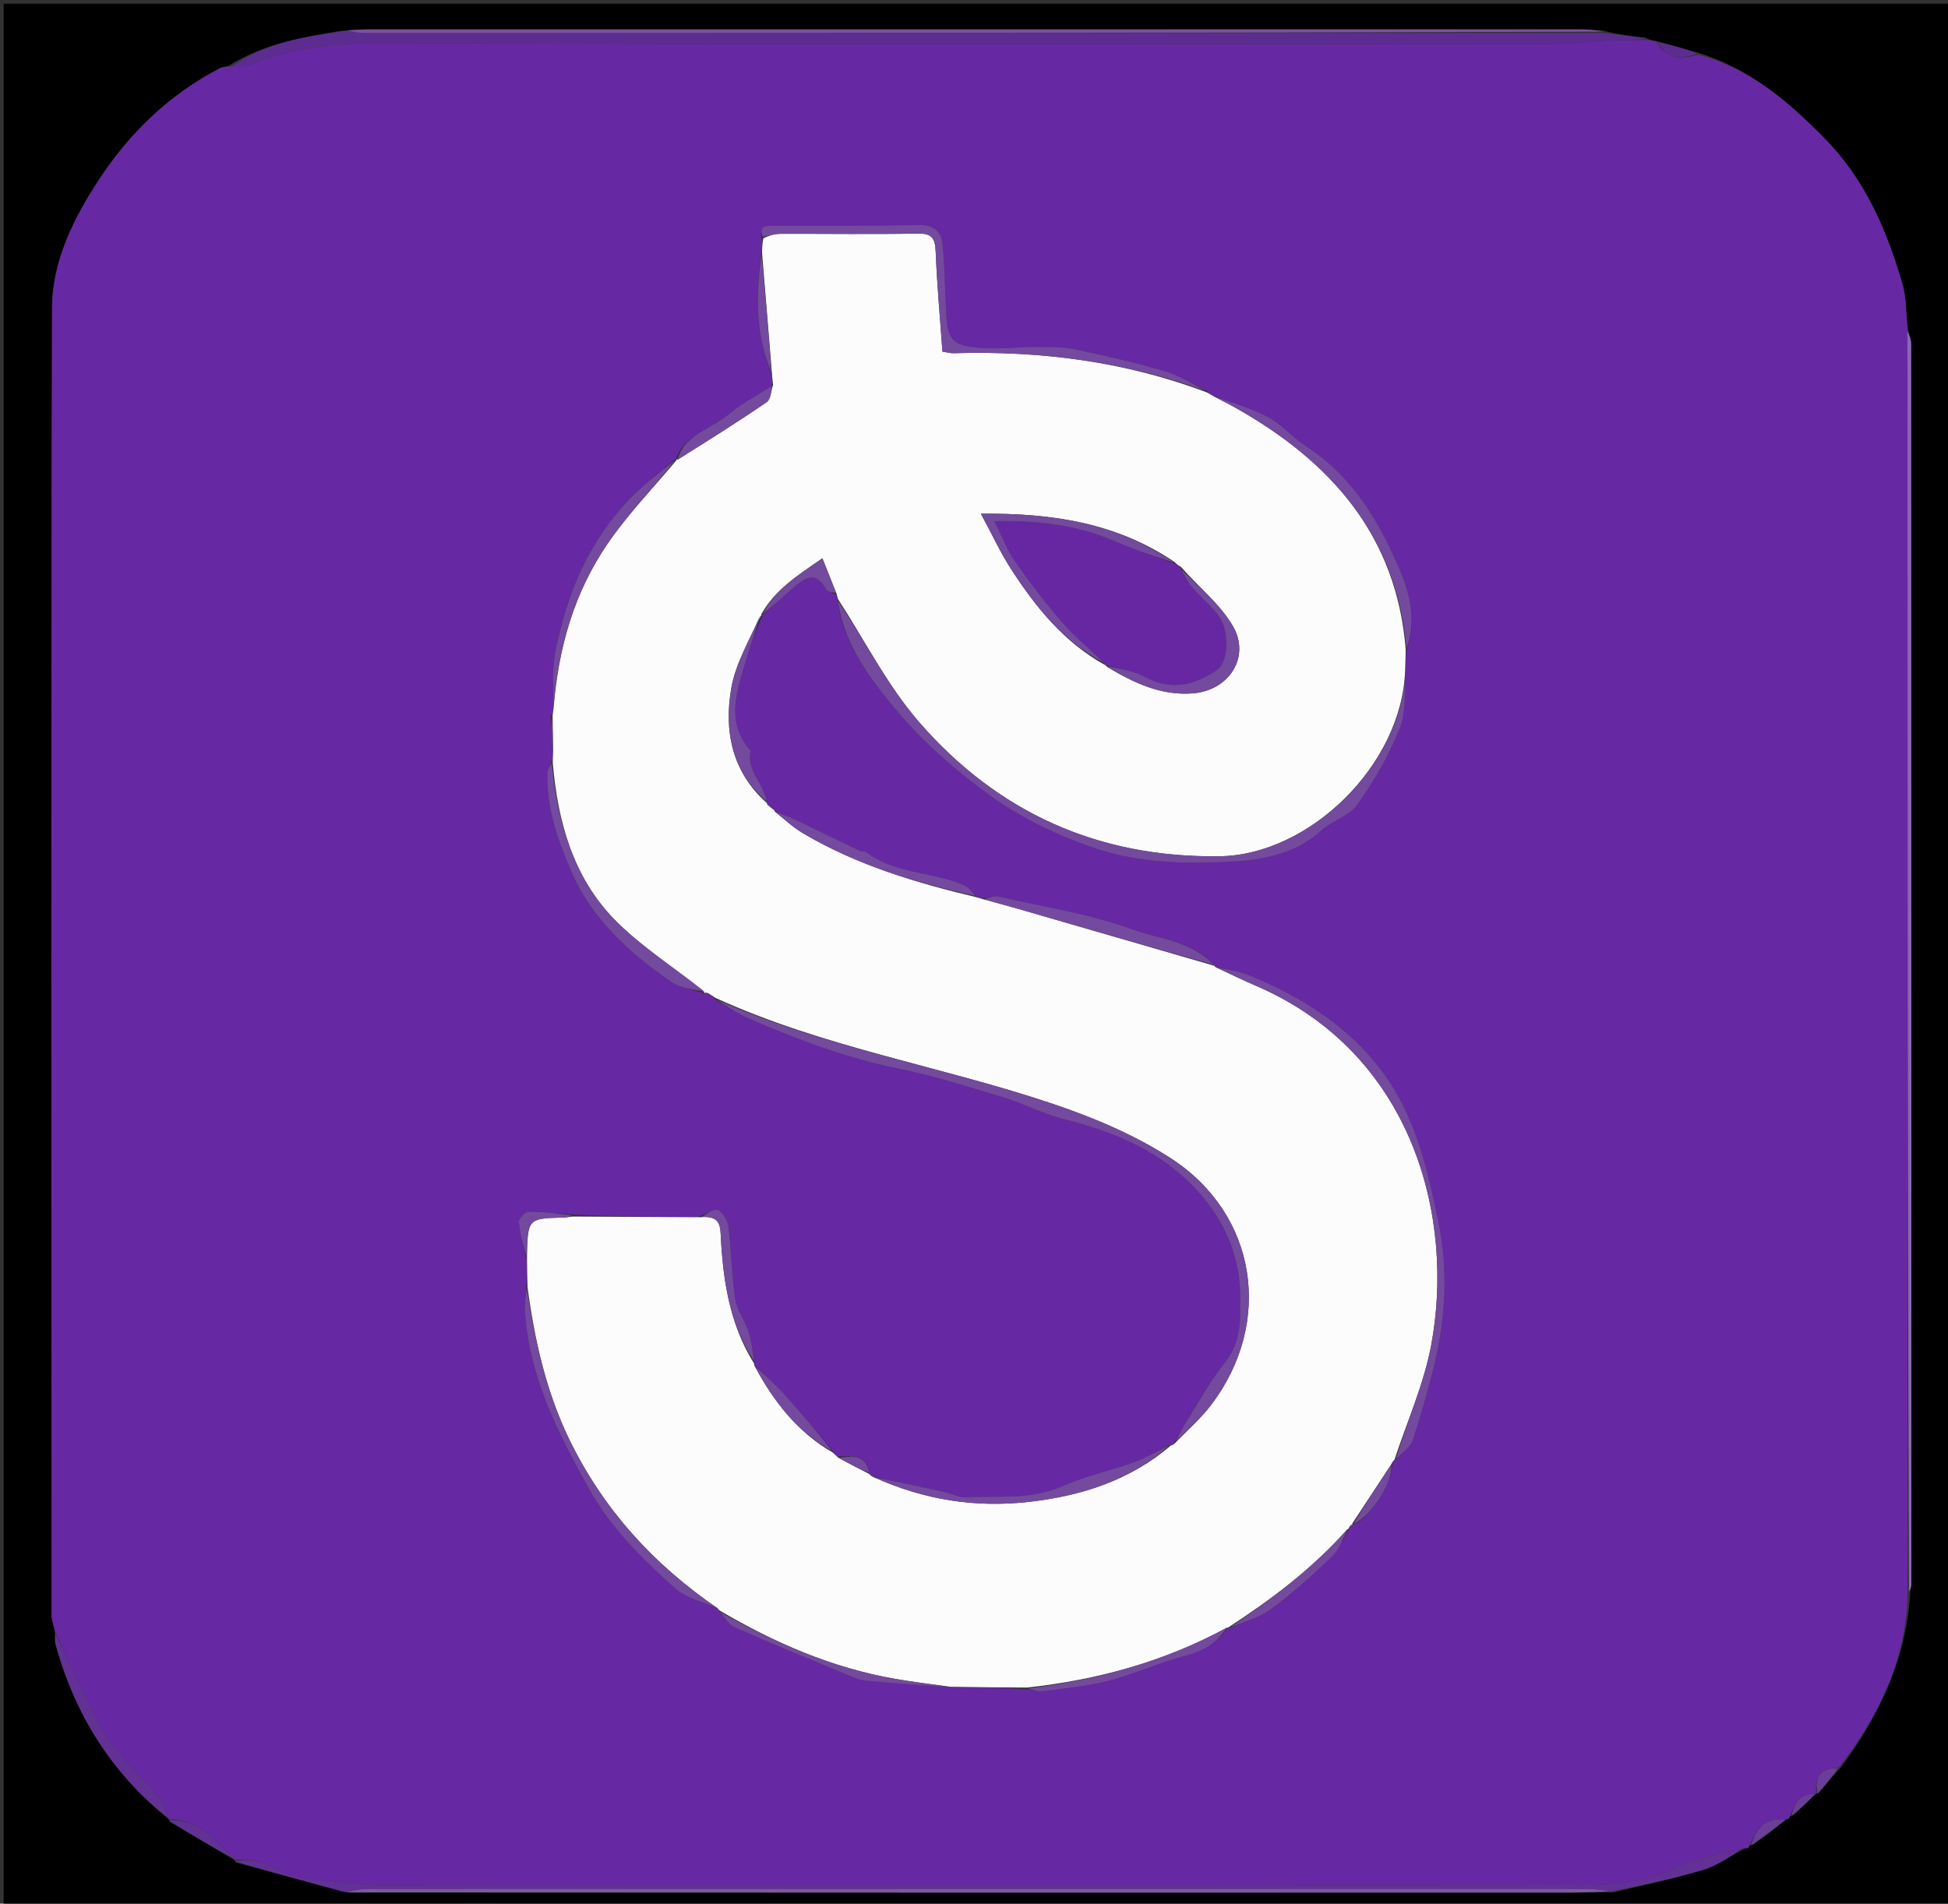 <svg version="1.1" id="Layer_1" xmlns="http://www.w3.org/2000/svg" xmlns:xlink="http://www.w3.org/1999/xlink" x="0px" y="0px"
	 width="100%" viewBox="0 0 531 519" enable-background="new 0 0 531 519" xml:space="preserve">
<rect x="0" y="0" width="531" height="519" fill="#333333" stroke="none"/>
<path fill="#000000" opacity="1" stroke="none" 
	d="
M1,130 
	C1,86.667 1,43.833 1,1 
	C178,1 355,1 532,1 
	C532,174 532,347 532,520 
	C355,520 178,520 1,520 
	C1,390.167 1,260.333 1,130 
M488.011,495.028 
	C488.011,495.028 488.042,495.1 488.729,494.997 
	C490.86,493.03 492.99,491.063 495.023,489.061 
	C495.023,489.061 495.099,489.13 495.724,488.88 
	C497.612,486.601 499.5,484.323 501.948,481.712 
	C512.378,467.549 519.712,452.211 520.755,433.754 
	C520.847,433.101 521.02,432.448 521.02,431.795 
	C521.023,319.121 521.019,206.447 520.963,93.773 
	C520.963,92.435 520.305,91.098 519.999,88.908 
	C519.54,84.999 519.621,80.931 518.528,77.208 
	C514.214,62.526 508.296,48.775 497.181,37.546 
	C487.289,27.553 476.96,18.646 462.642,14.315 
	C459.083,13.283 455.524,12.251 451.242,11.101 
	C450.513,11.035 449.784,10.97 448.568,10.26 
	C444.736,9.837 440.904,9.414 436.585,8.266 
	C434.763,8.177 432.94,8.011 431.118,8.011 
	C321.224,7.999 211.329,8.001 101.435,8.008 
	C98.941,8.008 96.447,8.097 93.191,8.375 
	C82.643,10.067 72.106,11.793 62.201,17.98 
	C61.417,18.195 60.563,18.278 59.858,18.646 
	C46.21,25.765 35.435,36.114 27.063,48.866 
	C20.066,59.524 14.221,71.189 14.189,84.024 
	C13.889,202.775 14.011,321.527 14.063,440.28 
	C14.064,441.843 14.751,443.407 14.995,445.785 
	C15.038,446.614 14.931,447.484 15.145,448.266 
	C20.387,467.431 30.457,483.499 46.002,496.008 
	C46.002,496.008 45.916,496.079 46.255,496.674 
	C52.123,500.157 57.991,503.639 63.886,507.128 
	C63.886,507.128 63.913,507.134 64.244,507.78 
	C74.147,510.472 84.051,513.163 94.895,515.998 
	C205.607,515.999 316.32,516.001 427.032,515.992 
	C431.024,515.992 435.015,515.887 439.844,515.943 
	C448.085,513.91 456.417,512.177 464.527,509.712 
	C468.313,508.561 471.668,505.995 475.579,504.002 
	C475.579,504.002 475.925,503.875 476.479,503.883 
	C476.682,503.592 476.886,503.3 477.015,503.043 
	C477.015,503.043 477.05,503.117 477.761,503.025 
	C480.871,500.708 483.982,498.391 487.05,496.022 
	C487.05,496.022 487.006,496.072 487.537,495.92 
	C487.719,495.612 487.901,495.305 488.011,495.028 
z"/>
<path fill="#6728A3" opacity="1" stroke="none" 
	d="
M519.96,434.188 
	C519.712,452.211 512.378,467.549 501.249,481.881 
	C495.663,482.046 494.762,485.111 495.099,489.13 
	C495.099,489.13 495.023,489.061 494.689,489.064 
	C490.336,489.074 489.05,491.942 488.042,495.1 
	C488.042,495.1 488.011,495.028 487.846,495.169 
	C487.456,495.564 487.231,495.818 487.006,496.072 
	C487.006,496.072 487.05,496.022 486.664,496.025 
	C481.048,495.588 478.516,498.66 477.05,503.117 
	C477.05,503.117 477.015,503.043 476.845,503.151 
	C476.405,503.44 476.155,503.645 475.925,503.875 
	C475.925,503.875 475.579,504.002 474.982,504.032 
	C468.693,505.631 462.538,506.303 457.405,508.953 
	C446.418,514.624 434.585,513.742 423.197,513.783 
	C317.817,514.155 212.434,514.022 107.052,513.952 
	C100.92,513.948 94.764,513.425 88.665,512.739 
	C84.418,512.261 79.725,512.007 76.186,509.984 
	C72.137,507.67 68.33,506.706 63.913,507.134 
	C63.913,507.134 63.886,507.128 63.858,506.77 
	C58.508,501.841 54.114,495.663 45.916,496.079 
	C45.916,496.079 46.002,496.008 45.953,495.676 
	C45.307,493.828 45.05,492.026 44.055,490.846 
	C39.551,485.505 34.439,480.633 30.325,475.02 
	C26.98,470.457 24.604,465.151 22.049,460.05 
	C19.572,455.106 17.415,450.003 15.117,444.971 
	C14.751,443.407 14.064,441.843 14.063,440.28 
	C14.011,321.527 13.889,202.775 14.189,84.024 
	C14.221,71.189 20.066,59.524 27.063,48.866 
	C35.435,36.114 46.21,25.765 59.858,18.646 
	C60.563,18.278 61.417,18.195 62.86,18.101 
	C65.144,18.023 66.918,18.177 68.37,17.567 
	C80.711,12.378 93.44,11.696 106.794,11.752 
	C212.244,12.195 317.697,12.012 423.148,11.958 
	C428.053,11.955 432.953,11.274 437.862,11.052 
	C441.588,10.884 445.324,10.945 449.055,10.904 
	C449.784,10.97 450.513,11.035 451.689,11.486 
	C453.812,15.514 457.403,16.518 463.044,14.922 
	C476.96,18.646 487.289,27.553 497.181,37.546 
	C508.296,48.775 514.214,62.526 518.528,77.208 
	C519.621,80.931 519.54,84.999 519.934,89.82 
	C519.904,94.065 519.969,97.397 519.969,100.73 
	C519.97,211.882 519.964,323.035 519.96,434.188 
M368.936,415.641 
	C368.936,415.641 368.539,415.483 369.259,415.554 
	C373.836,413.466 379.761,403.998 379.54,398.731 
	C379.639,398.417 379.829,398.175 380.767,397.833 
	C382.245,396.124 384.411,394.645 385.076,392.663 
	C387.332,385.938 389.256,379.085 390.942,372.192 
	C394.144,359.102 394.79,345.963 392,332.614 
	C389.202,319.225 386.077,305.798 378.412,294.454 
	C369.318,280.994 355.917,272.294 340.998,266.107 
	C337.904,264.824 334.494,264.304 331.061,263.477 
	C331.061,263.477 331.008,263.31 330.604,262.714 
	C324.668,256.466 316.003,256.083 308.643,253.393 
	C296.998,249.135 284.485,247.235 272.309,244.47 
	C270.981,244.169 269.455,244.741 267.35,244.951 
	C266.921,244.831 266.492,244.711 265.854,243.959 
	C264.892,243.099 264.069,241.927 262.947,241.427 
	C254.27,237.563 243.987,238.387 236.057,232.256 
	C235.726,232.001 235.025,232.277 234.606,232.077 
	C229.051,229.422 223.524,226.71 217.972,224.05 
	C215.717,222.971 213.418,221.986 211.043,220.969 
	C211.043,220.969 211.033,220.874 210.87,220.312 
	C210.268,219.866 209.667,219.42 209.006,218.988 
	C209.006,218.988 209.028,218.931 208.994,218.197 
	C208.268,213.458 203.325,210.079 204.635,204.683 
	C198.06,197.405 200.556,189.413 202.902,181.493 
	C204.289,176.81 205.935,172.204 207.838,167.765 
	C207.838,167.765 207.48,167.536 208.164,167.428 
	C210.735,165.15 213.289,162.852 215.882,160.599 
	C218.999,157.891 222.098,155.085 225.213,160.714 
	C225.592,161.4 226.919,161.562 228.18,162.316 
	C228.254,162.641 228.329,162.966 228.321,164.132 
	C230.034,175.467 236.808,184.528 243.61,192.78 
	C251.229,202.024 260.563,210.219 270.339,217.209 
	C278.663,223.162 288.317,227.797 298.03,231.119 
	C309.007,234.873 320.752,235.567 332.523,235.073 
	C342.667,234.647 352.278,233.602 360.265,226.372 
	C363.257,223.665 367.912,222.399 370.094,219.278 
	C374.619,212.806 378.711,205.813 381.588,198.487 
	C383.42,193.823 382.749,188.177 383.076,182.129 
	C383.11,180.431 383.144,178.733 383.574,176.417 
	C386.886,167.463 383.168,158.805 379.838,151.488 
	C374.574,139.919 367.361,128.943 356.032,121.673 
	C352.437,119.366 349.57,115.836 345.849,113.832 
	C341.192,111.322 335.997,109.808 330.455,107.853 
	C329.973,107.565 329.492,107.278 328.775,106.348 
	C325.076,104.613 321.523,102.376 317.647,101.247 
	C309.707,98.936 301.628,97.057 293.535,95.335 
	C290.191,94.624 286.663,94.592 283.218,94.577 
	C277.901,94.553 272.548,95.251 267.272,94.842 
	C259.53,94.243 258.315,92.694 257.912,85.257 
	C257.571,78.974 257.55,72.663 256.921,66.411 
	C256.592,63.138 254.481,61.311 250.696,61.368 
	C237.397,61.568 224.094,61.544 210.793,61.511 
	C208.335,61.504 206.771,61.917 207.769,65.665 
	C207.756,66.77 207.743,67.875 207.378,69.716 
	C205.913,80.71 206.073,91.561 210.507,102.76 
	C210.576,103.507 210.644,104.254 210.183,105.381 
	C206.294,107.886 202.089,110.018 198.592,112.984 
	C193.79,117.058 186.491,118.355 184.212,125.243 
	C184.212,125.243 184.414,125.44 183.673,125.392 
	C179.657,128.917 175.373,132.183 171.675,136.014 
	C160.265,147.84 154.3,162.464 151.274,178.318 
	C150.365,183.085 150.882,188.124 150.855,193.67 
	C150.781,194.088 150.707,194.506 150.05,195.353 
	C150.226,198.594 150.401,201.834 150.767,205.768 
	C150.733,206.483 150.699,207.197 150.095,208.337 
	C149.788,209.086 149.235,209.828 149.21,210.586 
	C148.892,220.409 152.192,229.563 156.008,238.193 
	C161.616,250.877 171.843,260.038 183.11,267.802 
	C185.632,269.54 189.219,269.732 191.997,270.921 
	C191.997,270.921 192.306,270.623 192.323,270.898 
	C192.323,270.898 192.632,271.124 192.632,271.124 
	C192.632,271.124 192.996,270.993 193.579,271.046 
	C194.046,271.379 194.513,271.713 195.156,272.725 
	C198.094,274.373 200.917,276.282 203.988,277.624 
	C217.213,283.406 230.66,288.426 244.909,291.336 
	C254.624,293.32 264.138,296.366 273.649,299.245 
	C279.114,300.9 284.265,303.678 289.78,305.064 
	C303.834,308.595 316.746,313.874 326.699,325.006 
	C334.081,333.263 338.035,342.707 338.073,353.79 
	C338.094,359.938 338.347,365.909 334.026,371.302 
	C329.959,376.377 326.825,382.203 323.324,387.726 
	C322.183,389.527 321.178,391.413 319.937,393.682 
	C319.743,393.95 319.481,394.087 318.347,394.04 
	C315.34,395.584 312.454,397.461 309.301,398.604 
	C302.794,400.962 295.902,402.386 289.613,405.189 
	C280.971,409.041 271.992,407.751 263.117,408.21 
	C261.399,408.299 259.64,407.303 257.877,406.905 
	C251.319,405.423 244.751,403.982 237.709,402.493 
	C237.388,402.387 237.15,402.184 236.844,401.163 
	C235.819,396.234 232.042,397.025 228.078,397.063 
	C227.722,396.718 227.366,396.372 226.874,395.35 
	C222.726,390.491 218.662,385.556 214.399,380.799 
	C211.665,377.748 208.637,374.96 205.528,371.966 
	C205.528,371.966 205.543,371.737 205.711,370.824 
	C205.14,368.135 204.798,365.368 203.936,362.775 
	C202.958,359.828 200.853,357.133 200.41,354.154 
	C199.44,347.646 199.379,341.007 198.568,334.468 
	C198.357,332.774 197.077,330.53 195.671,329.887 
	C194.586,329.39 192.536,331.001 190,331.828 
	C178.693,331.778 167.386,331.727 155.619,331.089 
	C151.77,330.804 147.917,330.316 144.074,330.379 
	C143.126,330.394 141.342,332.285 141.428,333.171 
	C141.749,336.488 142.686,339.746 143.625,343.883 
	C143.682,346.247 143.74,348.612 143.44,351.712 
	C143.3,353.358 142.966,355.014 143.049,356.649 
	C143.976,374.926 152.044,390.673 160.728,406.19 
	C166.601,416.686 175.093,425.013 183.877,432.925 
	C186.993,435.731 191.65,436.825 195.883,438.742 
	C195.883,438.742 196.005,438.996 196.146,439.673 
	C197.523,441.045 198.657,442.97 200.316,443.7 
	C210.438,448.156 220.671,452.359 230.888,456.595 
	C232.56,457.289 234.304,458.065 236.068,458.232 
	C243.7,458.956 251.351,459.468 259.93,459.961 
	C266.599,460.008 273.269,460.055 280.393,460.595 
	C281.641,460.783 282.93,461.273 284.13,461.11 
	C290.183,460.287 296.339,459.779 302.219,458.24 
	C309.516,456.33 316.473,453.11 323.777,451.242 
	C328.606,450.008 332.003,447.484 334.807,443.775 
	C334.807,443.775 334.738,443.75 335.535,443.845 
	C339.238,442.146 343.356,441.004 346.556,438.627 
	C352.388,434.294 357.868,429.427 363.096,424.37 
	C365.164,422.369 366.165,419.265 367.779,416.787 
	C367.779,416.787 367.621,416.706 368.074,416.438 
	C368.226,416.128 368.378,415.818 368.936,415.641 
z"/>
<path fill="#5D2C90" opacity="1" stroke="none" 
	d="
M448.812,10.582 
	C445.324,10.945 441.588,10.884 437.862,11.052 
	C432.953,11.274 428.053,11.955 423.148,11.958 
	C317.697,12.012 212.244,12.195 106.794,11.752 
	C93.44,11.696 80.711,12.378 68.37,17.567 
	C66.918,18.177 65.144,18.023 63.235,18.063 
	C72.106,11.793 82.643,10.067 93.931,8.476 
	C96.321,8.721 97.97,8.989 99.619,8.989 
	C212.103,9.003 324.588,8.996 437.072,8.99 
	C440.904,9.414 444.736,9.837 448.812,10.582 
z"/>
<path fill="#633195" opacity="1" stroke="none" 
	d="
M64.078,507.457 
	C68.33,506.706 72.137,507.67 76.186,509.984 
	C79.725,512.007 84.418,512.261 88.665,512.739 
	C94.764,513.425 100.92,513.948 107.052,513.952 
	C212.434,514.022 317.817,514.155 423.197,513.783 
	C434.585,513.742 446.418,514.624 457.405,508.953 
	C462.538,506.303 468.693,505.631 474.801,504.066 
	C471.668,505.995 468.313,508.561 464.527,509.712 
	C456.417,512.177 448.085,513.91 439.064,515.683 
	C436.469,515.286 434.654,515.03 432.838,515.03 
	C321.818,515.008 210.798,515.002 99.778,515.039 
	C97.836,515.04 95.895,515.571 93.954,515.854 
	C84.051,513.163 74.147,510.472 64.078,507.457 
z"/>
<path fill="#7D58A5" opacity="1" stroke="none" 
	d="
M94.424,515.926 
	C95.895,515.571 97.836,515.04 99.778,515.039 
	C210.798,515.002 321.818,515.008 432.838,515.03 
	C434.654,515.03 436.469,515.286 438.646,515.627 
	C435.015,515.887 431.024,515.992 427.032,515.992 
	C316.32,516.001 205.607,515.999 94.424,515.926 
z"/>
<path fill="#8E64B7" opacity="1" stroke="none" 
	d="
M520.357,433.971 
	C519.964,323.035 519.97,211.882 519.969,100.73 
	C519.969,97.397 519.904,94.065 519.911,90.247 
	C520.305,91.098 520.963,92.435 520.963,93.773 
	C521.019,206.447 521.023,319.121 521.02,431.795 
	C521.02,432.448 520.847,433.101 520.357,433.971 
z"/>
<path fill="#7951A0" opacity="1" stroke="none" 
	d="
M436.829,8.628 
	C324.588,8.996 212.103,9.003 99.619,8.989 
	C97.97,8.989 96.321,8.721 94.312,8.361 
	C96.447,8.097 98.941,8.008 101.435,8.008 
	C211.329,8.001 321.224,7.999 431.118,8.011 
	C432.94,8.011 434.763,8.177 436.829,8.628 
z"/>
<path fill="#633195" opacity="1" stroke="none" 
	d="
M15.056,445.378 
	C17.415,450.003 19.572,455.106 22.049,460.05 
	C24.604,465.151 26.98,470.457 30.325,475.02 
	C34.439,480.633 39.551,485.505 44.055,490.846 
	C45.05,492.026 45.307,493.828 45.913,495.716 
	C30.457,483.499 20.387,467.431 15.145,448.266 
	C14.931,447.484 15.038,446.614 15.056,445.378 
z"/>
<path fill="#633195" opacity="1" stroke="none" 
	d="
M46.086,496.376 
	C54.114,495.663 58.508,501.841 63.844,506.767 
	C57.991,503.639 52.123,500.157 46.086,496.376 
z"/>
<path fill="#5D2C90" opacity="1" stroke="none" 
	d="
M462.843,14.618 
	C457.403,16.518 453.812,15.514 452.05,11.545 
	C455.524,12.251 459.083,13.283 462.843,14.618 
z"/>
<path fill="#6B3E98" opacity="1" stroke="none" 
	d="
M477.405,503.071 
	C478.516,498.66 481.048,495.588 486.685,496.05 
	C483.982,498.391 480.871,500.708 477.405,503.071 
z"/>
<path fill="#6B3E98" opacity="1" stroke="none" 
	d="
M495.412,489.005 
	C494.762,485.111 495.663,482.046 500.969,482.047 
	C499.5,484.323 497.612,486.601 495.412,489.005 
z"/>
<path fill="#6B3E98" opacity="1" stroke="none" 
	d="
M488.386,495.049 
	C489.05,491.942 490.336,489.074 494.738,489.081 
	C492.99,491.063 490.86,493.03 488.386,495.049 
z"/>
<path fill="#6B3E98" opacity="1" stroke="none" 
	d="
M487.272,495.996 
	C487.231,495.818 487.456,495.564 487.882,495.154 
	C487.901,495.305 487.719,495.612 487.272,495.996 
z"/>
<path fill="#6B3E98" opacity="1" stroke="none" 
	d="
M476.202,503.879 
	C476.155,503.645 476.405,503.44 476.883,503.134 
	C476.886,503.3 476.682,503.592 476.202,503.879 
z"/>
<path fill="#FDFCFD" opacity="1" stroke="none" 
	d="
M210.713,105.001 
	C210.644,104.254 210.576,103.507 210.436,102 
	C209.487,90.486 208.608,79.733 207.73,68.979 
	C207.743,67.875 207.756,66.77 208.053,64.996 
	C209.805,64.125 211.273,63.753 212.742,63.749 
	C225.227,63.718 237.714,63.899 250.195,63.682 
	C254.036,63.615 254.909,64.988 255.052,68.563 
	C255.418,77.673 256.251,86.765 256.897,95.874 
	C258.348,96.084 259.157,96.323 259.958,96.299 
	C283.639,95.59 306.744,98.571 329.01,106.99 
	C329.492,107.278 329.973,107.565 330.961,108.127 
	C333.238,109.319 335.037,110.186 336.774,111.165 
	C362.672,125.77 380.701,145.926 383.178,177.035 
	C383.144,178.733 383.11,180.431 383.008,182.942 
	C382.064,208.682 356.815,233.107 332.507,233.451 
	C299.4,233.92 271.974,221.535 250.559,196.897 
	C241.835,186.859 235.711,174.561 228.403,163.291 
	C228.329,162.966 228.254,162.641 227.997,161.778 
	C226.684,158.436 225.553,155.633 224.177,152.221 
	C217.405,156.879 211.206,160.81 207.48,167.536 
	C207.48,167.536 207.838,167.765 207.387,167.859 
	C204.313,174.501 200.503,180.845 199.332,187.643 
	C197.322,199.313 199.502,210.459 209.028,218.931 
	C209.028,218.931 209.006,218.988 209.104,219.267 
	C209.812,219.989 210.423,220.431 211.033,220.874 
	C211.033,220.874 211.043,220.969 211.217,221.267 
	C213.91,223.468 216.273,225.637 218.975,227.232 
	C233.607,235.867 249.671,240.692 266.064,244.591 
	C266.492,244.711 266.921,244.831 267.983,245.151 
	C271.642,246.175 274.68,246.958 277.693,247.831 
	C295.468,252.979 313.237,258.148 331.008,263.31 
	C331.008,263.31 331.061,263.477 331.401,263.712 
	C335.376,265.598 338.987,267.3 342.647,268.89 
	C385.612,287.553 396.551,332.603 390.105,366.832 
	C388.101,377.473 383.514,387.627 380.11,398.004 
	C379.829,398.175 379.639,398.417 379.257,399.202 
	C375.496,404.943 372.017,410.213 368.539,415.483 
	C368.539,415.483 368.936,415.641 368.497,415.7 
	C367.912,416.075 367.767,416.391 367.621,416.706 
	C367.621,416.706 367.779,416.787 367.414,416.86 
	C357.765,427.663 346.555,436.072 334.738,443.75 
	C334.738,443.75 334.807,443.775 334.446,443.779 
	C317.212,453.125 298.997,458.012 279.939,460.103 
	C273.269,460.055 266.599,460.008 259.091,459.878 
	C253.489,459.112 248.704,458.552 243.966,457.724 
	C226.727,454.711 210.98,447.832 196.005,438.996 
	C196.005,438.996 195.883,438.742 195.551,438.433 
	C177.969,426.383 164.419,411.409 155.245,392.568 
	C148.837,379.407 145.74,365.355 143.798,350.976 
	C143.74,348.612 143.682,346.247 143.647,343.013 
	C143.85,332.194 143.851,332.2 153.611,331.953 
	C154.435,331.932 155.256,331.772 156.078,331.677 
	C167.386,331.727 178.693,331.778 190.893,331.864 
	C195.091,331.536 196.274,332.859 196.44,336.322 
	C197.034,348.717 198.763,360.898 205.543,371.737 
	C205.543,371.737 205.528,371.966 205.666,372.372 
	C210.958,382.273 217.485,390.517 227.01,396.027 
	C227.366,396.372 227.722,396.718 228.506,397.418 
	C231.621,399.143 234.308,400.514 236.995,401.884 
	C237.15,402.184 237.388,402.387 238.207,402.767 
	C252.053,409.013 266.076,411.112 280.514,409.469 
	C294.704,407.854 308.035,403.643 319.151,394.093 
	C319.481,394.087 319.743,393.95 320.359,393.39 
	C323.954,389.714 327.464,386.584 330.243,382.903 
	C347.165,360.485 342.698,331.032 319.128,315.78 
	C309.358,309.458 298.24,304.754 287.161,301.013 
	C256.649,290.709 224.503,285.565 194.98,272.046 
	C194.513,271.713 194.046,271.379 193.157,270.848 
	C192.735,270.65 192.306,270.623 192.306,270.623 
	C192.306,270.623 191.997,270.921 191.95,270.516 
	C183.697,263.691 174.683,258.062 167.475,250.673 
	C156.112,239.024 152.035,223.841 150.665,207.912 
	C150.699,207.197 150.733,206.483 150.768,204.968 
	C150.723,201.087 150.678,198.006 150.633,194.925 
	C150.707,194.506 150.781,194.088 150.916,192.944 
	C152.227,176.399 156.602,161.464 165.537,148.359 
	C171.09,140.215 178.073,133.047 184.414,125.44 
	C184.414,125.44 184.212,125.243 184.628,125.267 
	C193.063,120.104 201.149,115.016 209.021,109.617 
	C210.122,108.862 210.175,106.578 210.713,105.001 
M320.098,153.175 
	C304.494,142.647 287.038,139.845 267.376,140.064 
	C270.57,145.964 272.837,150.931 275.79,155.449 
	C282.457,165.648 290,175.094 301.14,181.259 
	C301.14,181.259 301.385,181.247 301.789,181.837 
	C308.977,186.137 316.398,189.707 325.112,189.04 
	C335.039,188.281 341.001,179.089 336.02,170.61 
	C332.547,164.697 326.816,160.112 321.824,154.486 
	C321.368,154.245 320.913,154.005 320.098,153.175 
z"/>
<path fill="#744A9E" opacity="1" stroke="none" 
	d="
M195.068,272.386 
	C224.503,285.565 256.649,290.709 287.161,301.013 
	C298.24,304.754 309.358,309.458 319.128,315.78 
	C342.698,331.032 347.165,360.485 330.243,382.903 
	C327.464,386.584 323.954,389.714 320.446,393.179 
	C321.178,391.413 322.183,389.527 323.324,387.726 
	C326.825,382.203 329.959,376.377 334.026,371.302 
	C338.347,365.909 338.094,359.938 338.073,353.79 
	C338.035,342.707 334.081,333.263 326.699,325.006 
	C316.746,313.874 303.834,308.595 289.78,305.064 
	C284.265,303.678 279.114,300.9 273.649,299.245 
	C264.138,296.366 254.624,293.32 244.909,291.336 
	C230.66,288.426 217.213,283.406 203.988,277.624 
	C200.917,276.282 198.094,274.373 195.068,272.386 
z"/>
<path fill="#744A9E" opacity="1" stroke="none" 
	d="
M228.362,163.712 
	C235.711,174.561 241.835,186.859 250.559,196.897 
	C271.974,221.535 299.4,233.92 332.507,233.451 
	C356.815,233.107 382.064,208.682 383.071,183.362 
	C382.749,188.177 383.42,193.823 381.588,198.487 
	C378.711,205.813 374.619,212.806 370.094,219.278 
	C367.912,222.399 363.257,223.665 360.265,226.372 
	C352.278,233.602 342.667,234.647 332.523,235.073 
	C320.752,235.567 309.007,234.873 298.03,231.119 
	C288.317,227.797 278.663,223.162 270.339,217.209 
	C260.563,210.219 251.229,202.024 243.61,192.78 
	C236.808,184.528 230.034,175.467 228.362,163.712 
z"/>
<path fill="#744A9E" opacity="1" stroke="none" 
	d="
M380.439,397.919 
	C383.514,387.627 388.101,377.473 390.105,366.832 
	C396.551,332.603 385.612,287.553 342.647,268.89 
	C338.987,267.3 335.376,265.598 331.486,263.69 
	C334.494,264.304 337.904,264.824 340.998,266.107 
	C355.917,272.294 369.318,280.994 378.412,294.454 
	C386.077,305.798 389.202,319.225 392,332.614 
	C394.79,345.963 394.144,359.102 390.942,372.192 
	C389.256,379.085 387.332,385.938 385.076,392.663 
	C384.411,394.645 382.245,396.124 380.439,397.919 
z"/>
<path fill="#744A9E" opacity="1" stroke="none" 
	d="
M328.893,106.669 
	C306.744,98.571 283.639,95.59 259.958,96.299 
	C259.157,96.323 258.348,96.084 256.897,95.874 
	C256.251,86.765 255.418,77.673 255.052,68.563 
	C254.909,64.988 254.036,63.615 250.195,63.682 
	C237.714,63.899 225.227,63.718 212.742,63.749 
	C211.273,63.753 209.805,64.125 207.973,64.588 
	C206.771,61.917 208.335,61.504 210.793,61.511 
	C224.094,61.544 237.397,61.568 250.696,61.368 
	C254.481,61.311 256.592,63.138 256.921,66.411 
	C257.55,72.663 257.571,78.974 257.912,85.257 
	C258.315,92.694 259.53,94.243 267.272,94.842 
	C272.548,95.251 277.901,94.553 283.218,94.577 
	C286.663,94.592 290.191,94.624 293.535,95.335 
	C301.628,97.057 309.707,98.936 317.647,101.247 
	C321.523,102.376 325.076,104.613 328.893,106.669 
z"/>
<path fill="#744A9E" opacity="1" stroke="none" 
	d="
M143.619,351.344 
	C145.74,365.355 148.837,379.407 155.245,392.568 
	C164.419,411.409 177.969,426.383 195.412,438.412 
	C191.65,436.825 186.993,435.731 183.877,432.925 
	C175.093,425.013 166.601,416.686 160.728,406.19 
	C152.044,390.673 143.976,374.926 143.049,356.649 
	C142.966,355.014 143.3,353.358 143.619,351.344 
z"/>
<path fill="#744A9E" opacity="1" stroke="none" 
	d="
M383.376,176.726 
	C380.701,145.926 362.672,125.77 336.774,111.165 
	C335.037,110.186 333.238,109.319 331.251,108.132 
	C335.997,109.808 341.192,111.322 345.849,113.832 
	C349.57,115.836 352.437,119.366 356.032,121.673 
	C367.361,128.943 374.574,139.919 379.838,151.488 
	C383.168,158.805 386.886,167.463 383.376,176.726 
z"/>
<path fill="#744A9E" opacity="1" stroke="none" 
	d="
M150.38,208.124 
	C152.035,223.841 156.112,239.024 167.475,250.673 
	C174.683,258.062 183.697,263.691 192.109,270.373 
	C189.219,269.732 185.632,269.54 183.11,267.802 
	C171.843,260.038 161.616,250.877 156.008,238.193 
	C152.192,229.563 148.892,220.409 149.21,210.586 
	C149.235,209.828 149.788,209.086 150.38,208.124 
z"/>
<path fill="#744A9E" opacity="1" stroke="none" 
	d="
M318.749,394.067 
	C308.035,403.643 294.704,407.854 280.514,409.469 
	C266.076,411.112 252.053,409.013 238.446,402.783 
	C244.751,403.982 251.319,405.423 257.877,406.905 
	C259.64,407.303 261.399,408.299 263.117,408.21 
	C271.992,407.751 280.971,409.041 289.613,405.189 
	C295.902,402.386 302.794,400.962 309.301,398.604 
	C312.454,397.461 315.34,395.584 318.749,394.067 
z"/>
<path fill="#744A9E" opacity="1" stroke="none" 
	d="
M184.043,125.416 
	C178.073,133.047 171.09,140.215 165.537,148.359 
	C156.602,161.464 152.227,176.399 150.862,192.628 
	C150.882,188.124 150.365,183.085 151.274,178.318 
	C154.3,162.464 160.265,147.84 171.675,136.014 
	C175.373,132.183 179.657,128.917 184.043,125.416 
z"/>
<path fill="#744A9E" opacity="1" stroke="none" 
	d="
M330.806,263.012 
	C313.237,258.148 295.468,252.979 277.693,247.831 
	C274.68,246.958 271.642,246.175 268.319,245.129 
	C269.455,244.741 270.981,244.169 272.309,244.47 
	C284.485,247.235 296.998,249.135 308.643,253.393 
	C316.003,256.083 324.668,256.466 330.806,263.012 
z"/>
<path fill="#744A9E" opacity="1" stroke="none" 
	d="
M196.076,439.334 
	C210.98,447.832 226.727,454.711 243.966,457.724 
	C248.704,458.552 253.489,459.112 258.624,459.926 
	C251.351,459.468 243.7,458.956 236.068,458.232 
	C234.304,458.065 232.56,457.289 230.888,456.595 
	C220.671,452.359 210.438,448.156 200.316,443.7 
	C198.657,442.97 197.523,441.045 196.076,439.334 
z"/>
<path fill="#744A9E" opacity="1" stroke="none" 
	d="
M265.959,244.275 
	C249.671,240.692 233.607,235.867 218.975,227.232 
	C216.273,225.637 213.91,223.468 211.265,221.261 
	C213.418,221.986 215.717,222.971 217.972,224.05 
	C223.524,226.71 229.051,229.422 234.606,232.077 
	C235.025,232.277 235.726,232.001 236.057,232.256 
	C243.987,238.387 254.27,237.563 262.947,241.427 
	C264.069,241.927 264.892,243.099 265.959,244.275 
z"/>
<path fill="#744A9E" opacity="1" stroke="none" 
	d="
M280.166,460.349 
	C298.997,458.012 317.212,453.125 334.45,443.743 
	C332.003,447.484 328.606,450.008 323.777,451.242 
	C316.473,453.11 309.516,456.33 302.219,458.24 
	C296.339,459.779 290.183,460.287 284.13,461.11 
	C282.93,461.273 281.641,460.783 280.166,460.349 
z"/>
<path fill="#744A9E" opacity="1" stroke="none" 
	d="
M209.011,218.564 
	C199.502,210.459 197.322,199.313 199.332,187.643 
	C200.503,180.845 204.313,174.501 207.2,167.758 
	C205.935,172.204 204.289,176.81 202.902,181.493 
	C200.556,189.413 198.06,197.405 204.635,204.683 
	C203.325,210.079 208.268,213.458 209.011,218.564 
z"/>
<path fill="#744A9E" opacity="1" stroke="none" 
	d="
M335.136,443.798 
	C346.555,436.072 357.765,427.663 367.351,416.798 
	C366.165,419.265 365.164,422.369 363.096,424.37 
	C357.868,429.427 352.388,434.294 346.556,438.627 
	C343.356,441.004 339.238,442.146 335.136,443.798 
z"/>
<path fill="#744A9E" opacity="1" stroke="none" 
	d="
M205.627,371.281 
	C198.763,360.898 197.034,348.717 196.44,336.322 
	C196.274,332.859 195.091,331.536 191.351,331.788 
	C192.536,331.001 194.586,329.39 195.671,329.887 
	C197.077,330.53 198.357,332.774 198.568,334.468 
	C199.379,341.007 199.44,347.646 200.41,354.154 
	C200.853,357.133 202.958,359.828 203.936,362.775 
	C204.798,365.368 205.14,368.135 205.627,371.281 
z"/>
<path fill="#744A9E" opacity="1" stroke="none" 
	d="
M210.448,105.191 
	C210.175,106.578 210.122,108.862 209.021,109.617 
	C201.149,115.016 193.063,120.104 184.713,125.38 
	C186.491,118.355 193.79,117.058 198.592,112.984 
	C202.089,110.018 206.294,107.886 210.448,105.191 
z"/>
<path fill="#744A9E" opacity="1" stroke="none" 
	d="
M226.942,395.689 
	C217.485,390.517 210.958,382.273 205.772,372.416 
	C208.637,374.96 211.665,377.748 214.399,380.799 
	C218.662,385.556 222.726,390.491 226.942,395.689 
z"/>
<path fill="#744A9E" opacity="1" stroke="none" 
	d="
M207.822,167.482 
	C211.206,160.81 217.405,156.879 224.177,152.221 
	C225.553,155.633 226.684,158.436 227.811,161.604 
	C226.919,161.562 225.592,161.4 225.213,160.714 
	C222.098,155.085 218.999,157.891 215.882,160.599 
	C213.289,162.852 210.735,165.15 207.822,167.482 
z"/>
<path fill="#744A9E" opacity="1" stroke="none" 
	d="
M207.554,69.348 
	C208.608,79.733 209.487,90.486 210.284,101.653 
	C206.073,91.561 205.913,80.71 207.554,69.348 
z"/>
<path fill="#744A9E" opacity="1" stroke="none" 
	d="
M155.849,331.383 
	C155.256,331.772 154.435,331.932 153.611,331.953 
	C143.851,332.2 143.85,332.194 143.53,342.585 
	C142.686,339.746 141.749,336.488 141.428,333.171 
	C141.342,332.285 143.126,330.394 144.074,330.379 
	C147.917,330.316 151.77,330.804 155.849,331.383 
z"/>
<path fill="#744A9E" opacity="1" stroke="none" 
	d="
M368.899,415.519 
	C372.017,410.213 375.496,404.943 379.235,399.436 
	C379.761,403.998 373.836,413.466 368.899,415.519 
z"/>
<path fill="#744A9E" opacity="1" stroke="none" 
	d="
M236.919,401.523 
	C234.308,400.514 231.621,399.143 228.752,397.478 
	C232.042,397.025 235.819,396.234 236.919,401.523 
z"/>
<path fill="#744A9E" opacity="1" stroke="none" 
	d="
M150.342,195.139 
	C150.678,198.006 150.723,201.087 150.672,204.621 
	C150.401,201.834 150.226,198.594 150.342,195.139 
z"/>
<path fill="#744A9E" opacity="1" stroke="none" 
	d="
M210.951,220.593 
	C210.423,220.431 209.812,219.989 209.134,219.261 
	C209.667,219.42 210.268,219.866 210.951,220.593 
z"/>
<path fill="#744A9E" opacity="1" stroke="none" 
	d="
M367.848,416.572 
	C367.767,416.391 367.912,416.075 368.294,415.634 
	C368.378,415.818 368.226,416.128 367.848,416.572 
z"/>
<path fill="#744A9E" opacity="1" stroke="none" 
	d="
M192.314,270.76 
	C192.306,270.623 192.735,270.65 192.865,270.821 
	C192.996,270.993 192.632,271.124 192.632,271.124 
	C192.632,271.124 192.323,270.898 192.314,270.76 
z"/>
<path fill="#6727A3" opacity="1" stroke="none" 
	d="
M301.385,181.247 
	C301.385,181.247 301.14,181.259 300.982,180.828 
	C297.193,177.022 293.242,173.927 290.008,170.207 
	C285.301,164.793 280.911,159.069 276.779,153.2 
	C274.585,150.084 273.218,146.386 271.049,142.103 
	C283.29,141.797 294.044,143.247 304.39,147.775 
	C309.618,150.063 315.094,151.786 320.458,153.764 
	C320.913,154.005 321.368,154.245 321.963,155.071 
	C323.034,157.151 323.793,158.797 324.935,160.11 
	C327.194,162.707 329.861,164.965 332.002,167.648 
	C335.244,171.709 334.975,180.453 331.671,182.701 
	C325.549,186.866 319.278,188.393 312.167,184.576 
	C308.915,182.83 304.999,182.318 301.385,181.247 
z"/>
<path fill="#734A9D" opacity="1" stroke="none" 
	d="
M320.278,153.47 
	C315.094,151.786 309.618,150.063 304.39,147.775 
	C294.044,143.247 283.29,141.797 271.049,142.103 
	C273.218,146.386 274.585,150.084 276.779,153.2 
	C280.911,159.069 285.301,164.793 290.008,170.207 
	C293.242,173.927 297.193,177.022 300.928,180.718 
	C290,175.094 282.457,165.648 275.79,155.449 
	C272.837,150.931 270.57,145.964 267.376,140.064 
	C287.038,139.845 304.494,142.647 320.278,153.47 
z"/>
<path fill="#734A9D" opacity="1" stroke="none" 
	d="
M301.587,181.542 
	C304.999,182.318 308.915,182.83 312.167,184.576 
	C319.278,188.393 325.549,186.866 331.671,182.701 
	C334.975,180.453 335.244,171.709 332.002,167.648 
	C329.861,164.965 327.194,162.707 324.935,160.11 
	C323.793,158.797 323.034,157.151 322.097,155.295 
	C326.816,160.112 332.547,164.697 336.02,170.61 
	C341.001,179.089 335.039,188.281 325.112,189.04 
	C316.398,189.707 308.977,186.137 301.587,181.542 
z"/>
</svg>